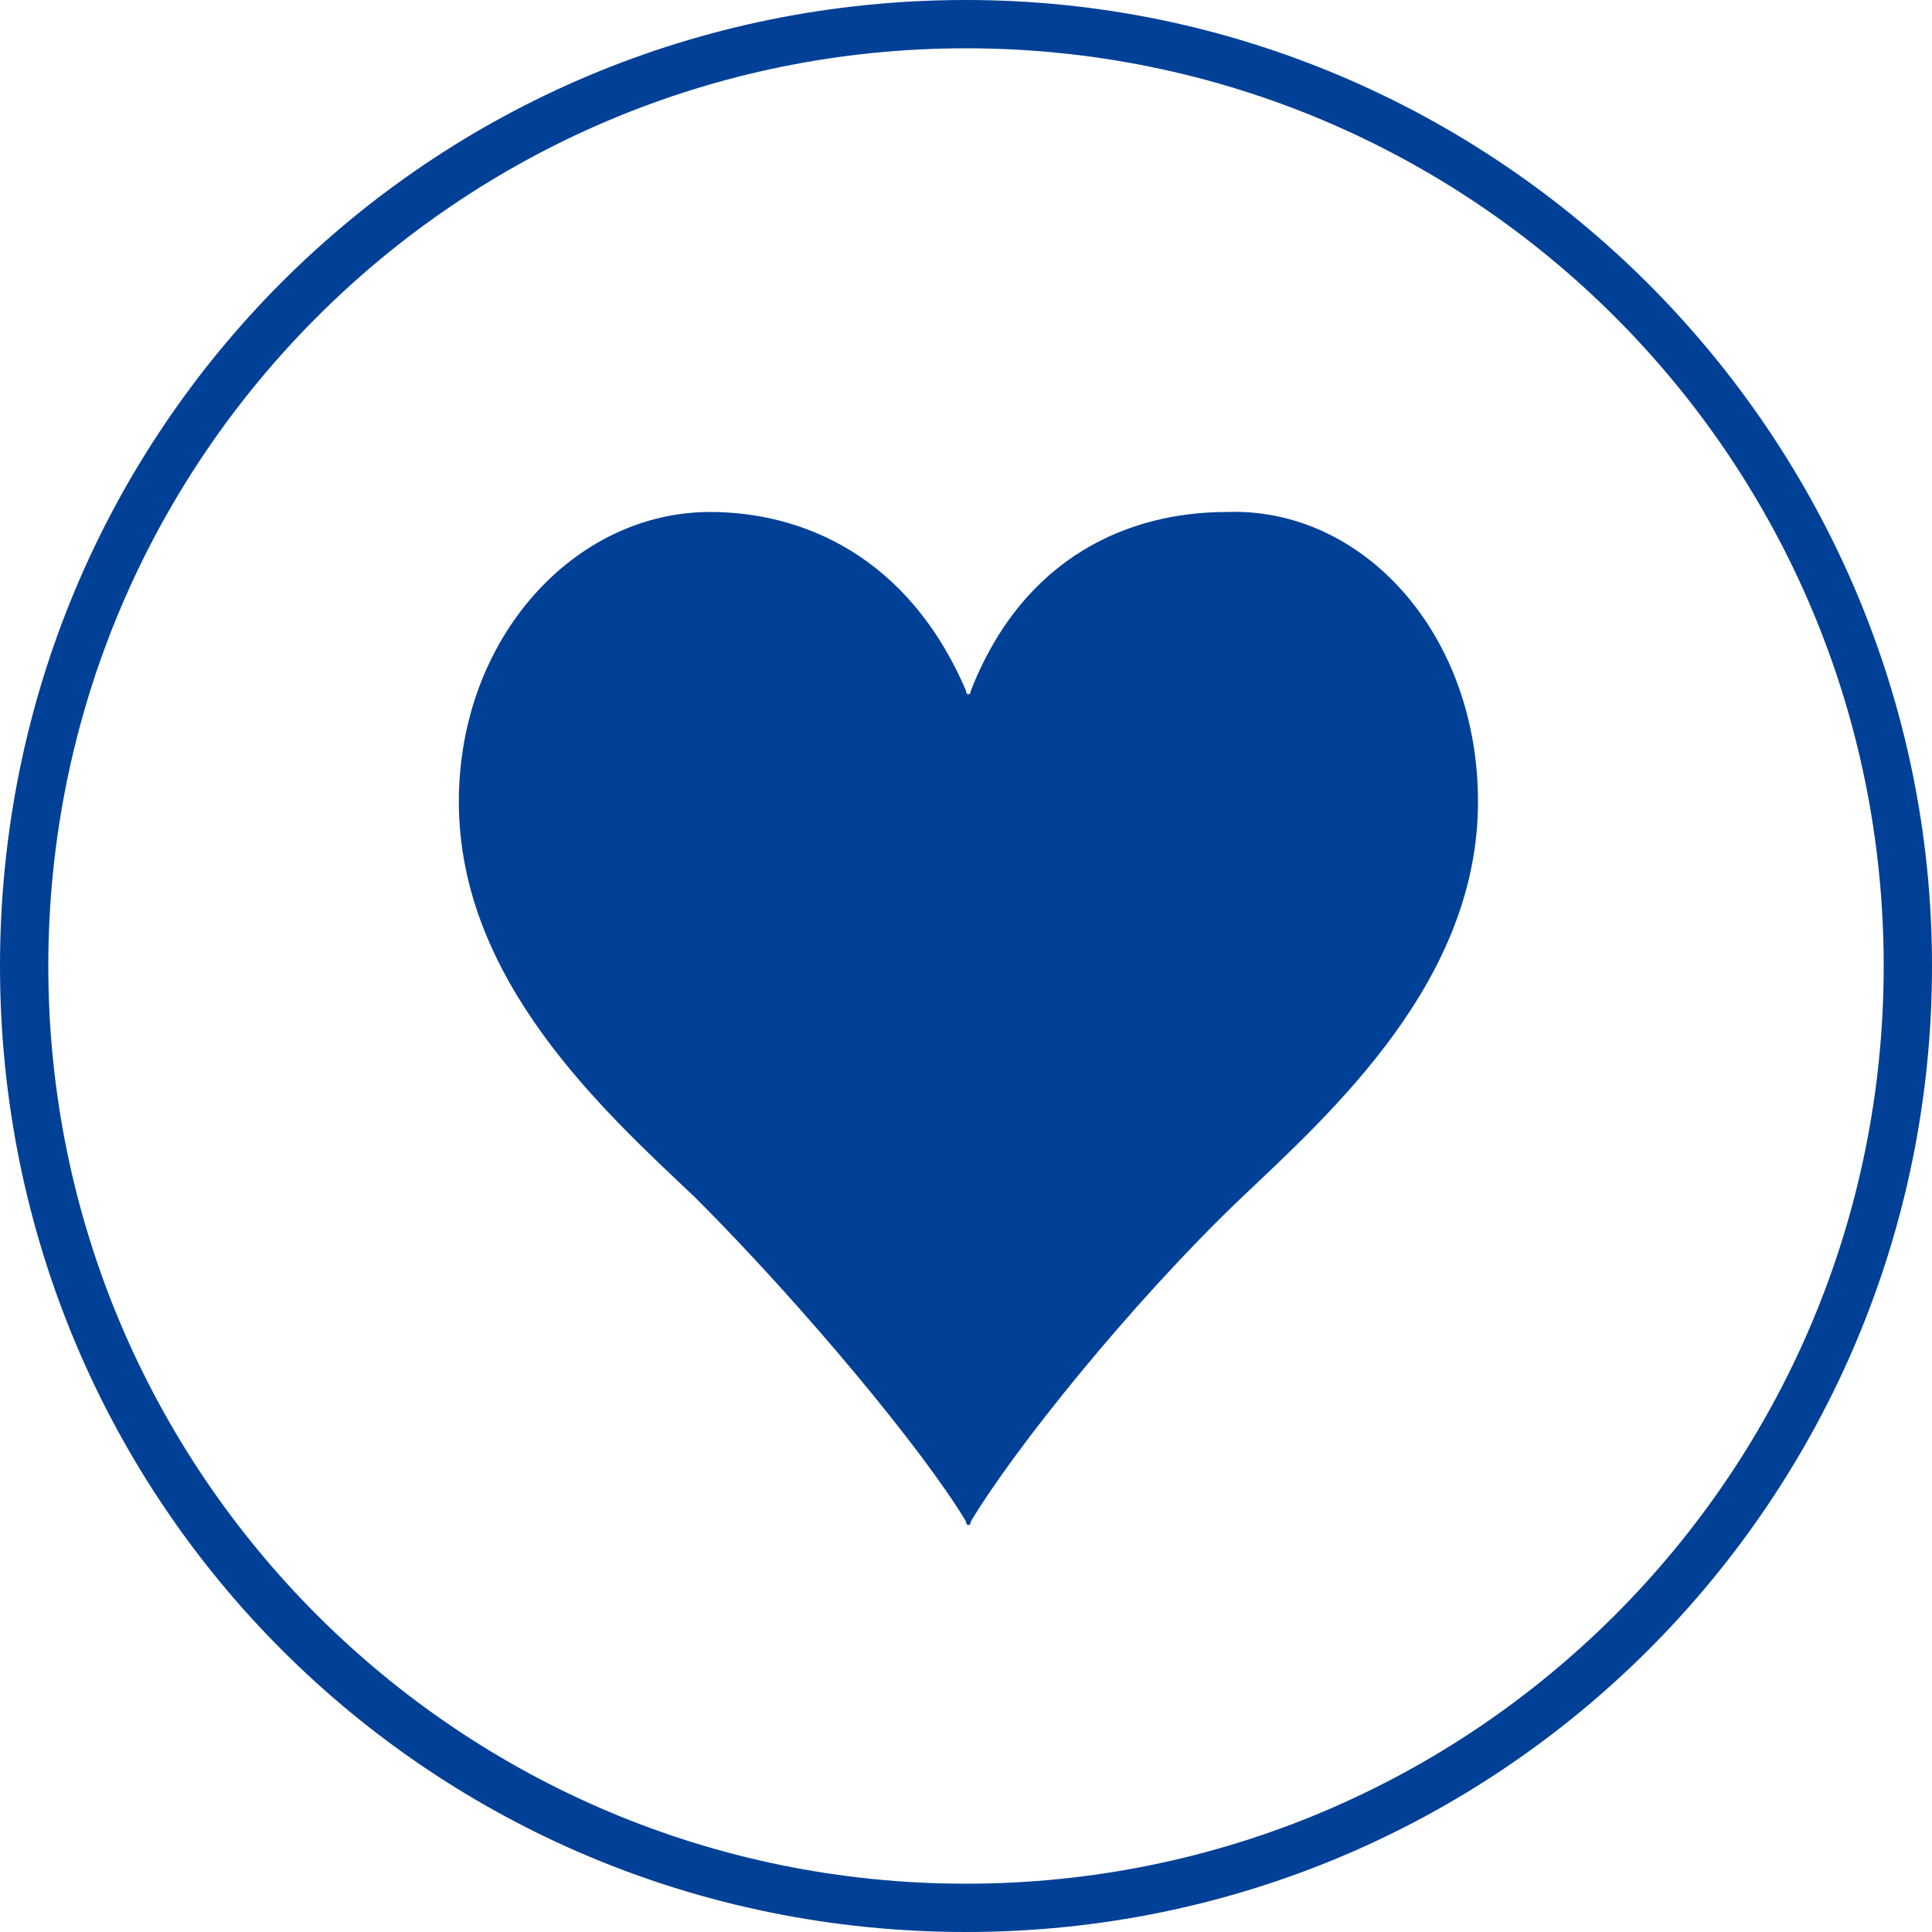 <?xml version="1.0" encoding="utf-8"?>
<!-- Generator: Adobe Illustrator 28.0.0, SVG Export Plug-In . SVG Version: 6.00 Build 0)  -->
<svg version="1.1" id="_レイヤー_2" xmlns="http://www.w3.org/2000/svg" xmlns:xlink="http://www.w3.org/1999/xlink" x="0px"
	 y="0px" viewBox="0 0 40 40" style="enable-background:new 0 0 40 40;" xml:space="preserve">
<style type="text/css">
	.st0{fill:#004097;}
</style>
<g id="header1">
	<g>
		<path class="st0" d="M20,1c10.5,0,19,8.5,19,19s-8.5,19-19,19S1,30.5,1,20S9.5,1,20,1 M20,0C8.9,0,0,8.9,0,20s8.9,20,20,20
			s20-9,20-20S31,0,20,0L20,0z"/>
	</g>
</g>
<g>
	<g>
		<path class="st0" d="M30.6,16.6c0,3.7-3,6.4-4.9,8.2C23.4,27,21,30,20.1,31.5c0,0.1-0.1,0.1-0.1,0c-0.9-1.5-3.4-4.5-5.6-6.7
			c-1.9-1.8-4.9-4.5-4.9-8.2c0-3.4,2.4-6,5.2-6c1.9,0,4.1,0.9,5.3,3.7c0,0.1,0.1,0.1,0.1,0c1.1-2.8,3.3-3.7,5.3-3.7
			C28.2,10.5,30.6,13.1,30.6,16.6z"/>
	</g>
</g>
</svg>
